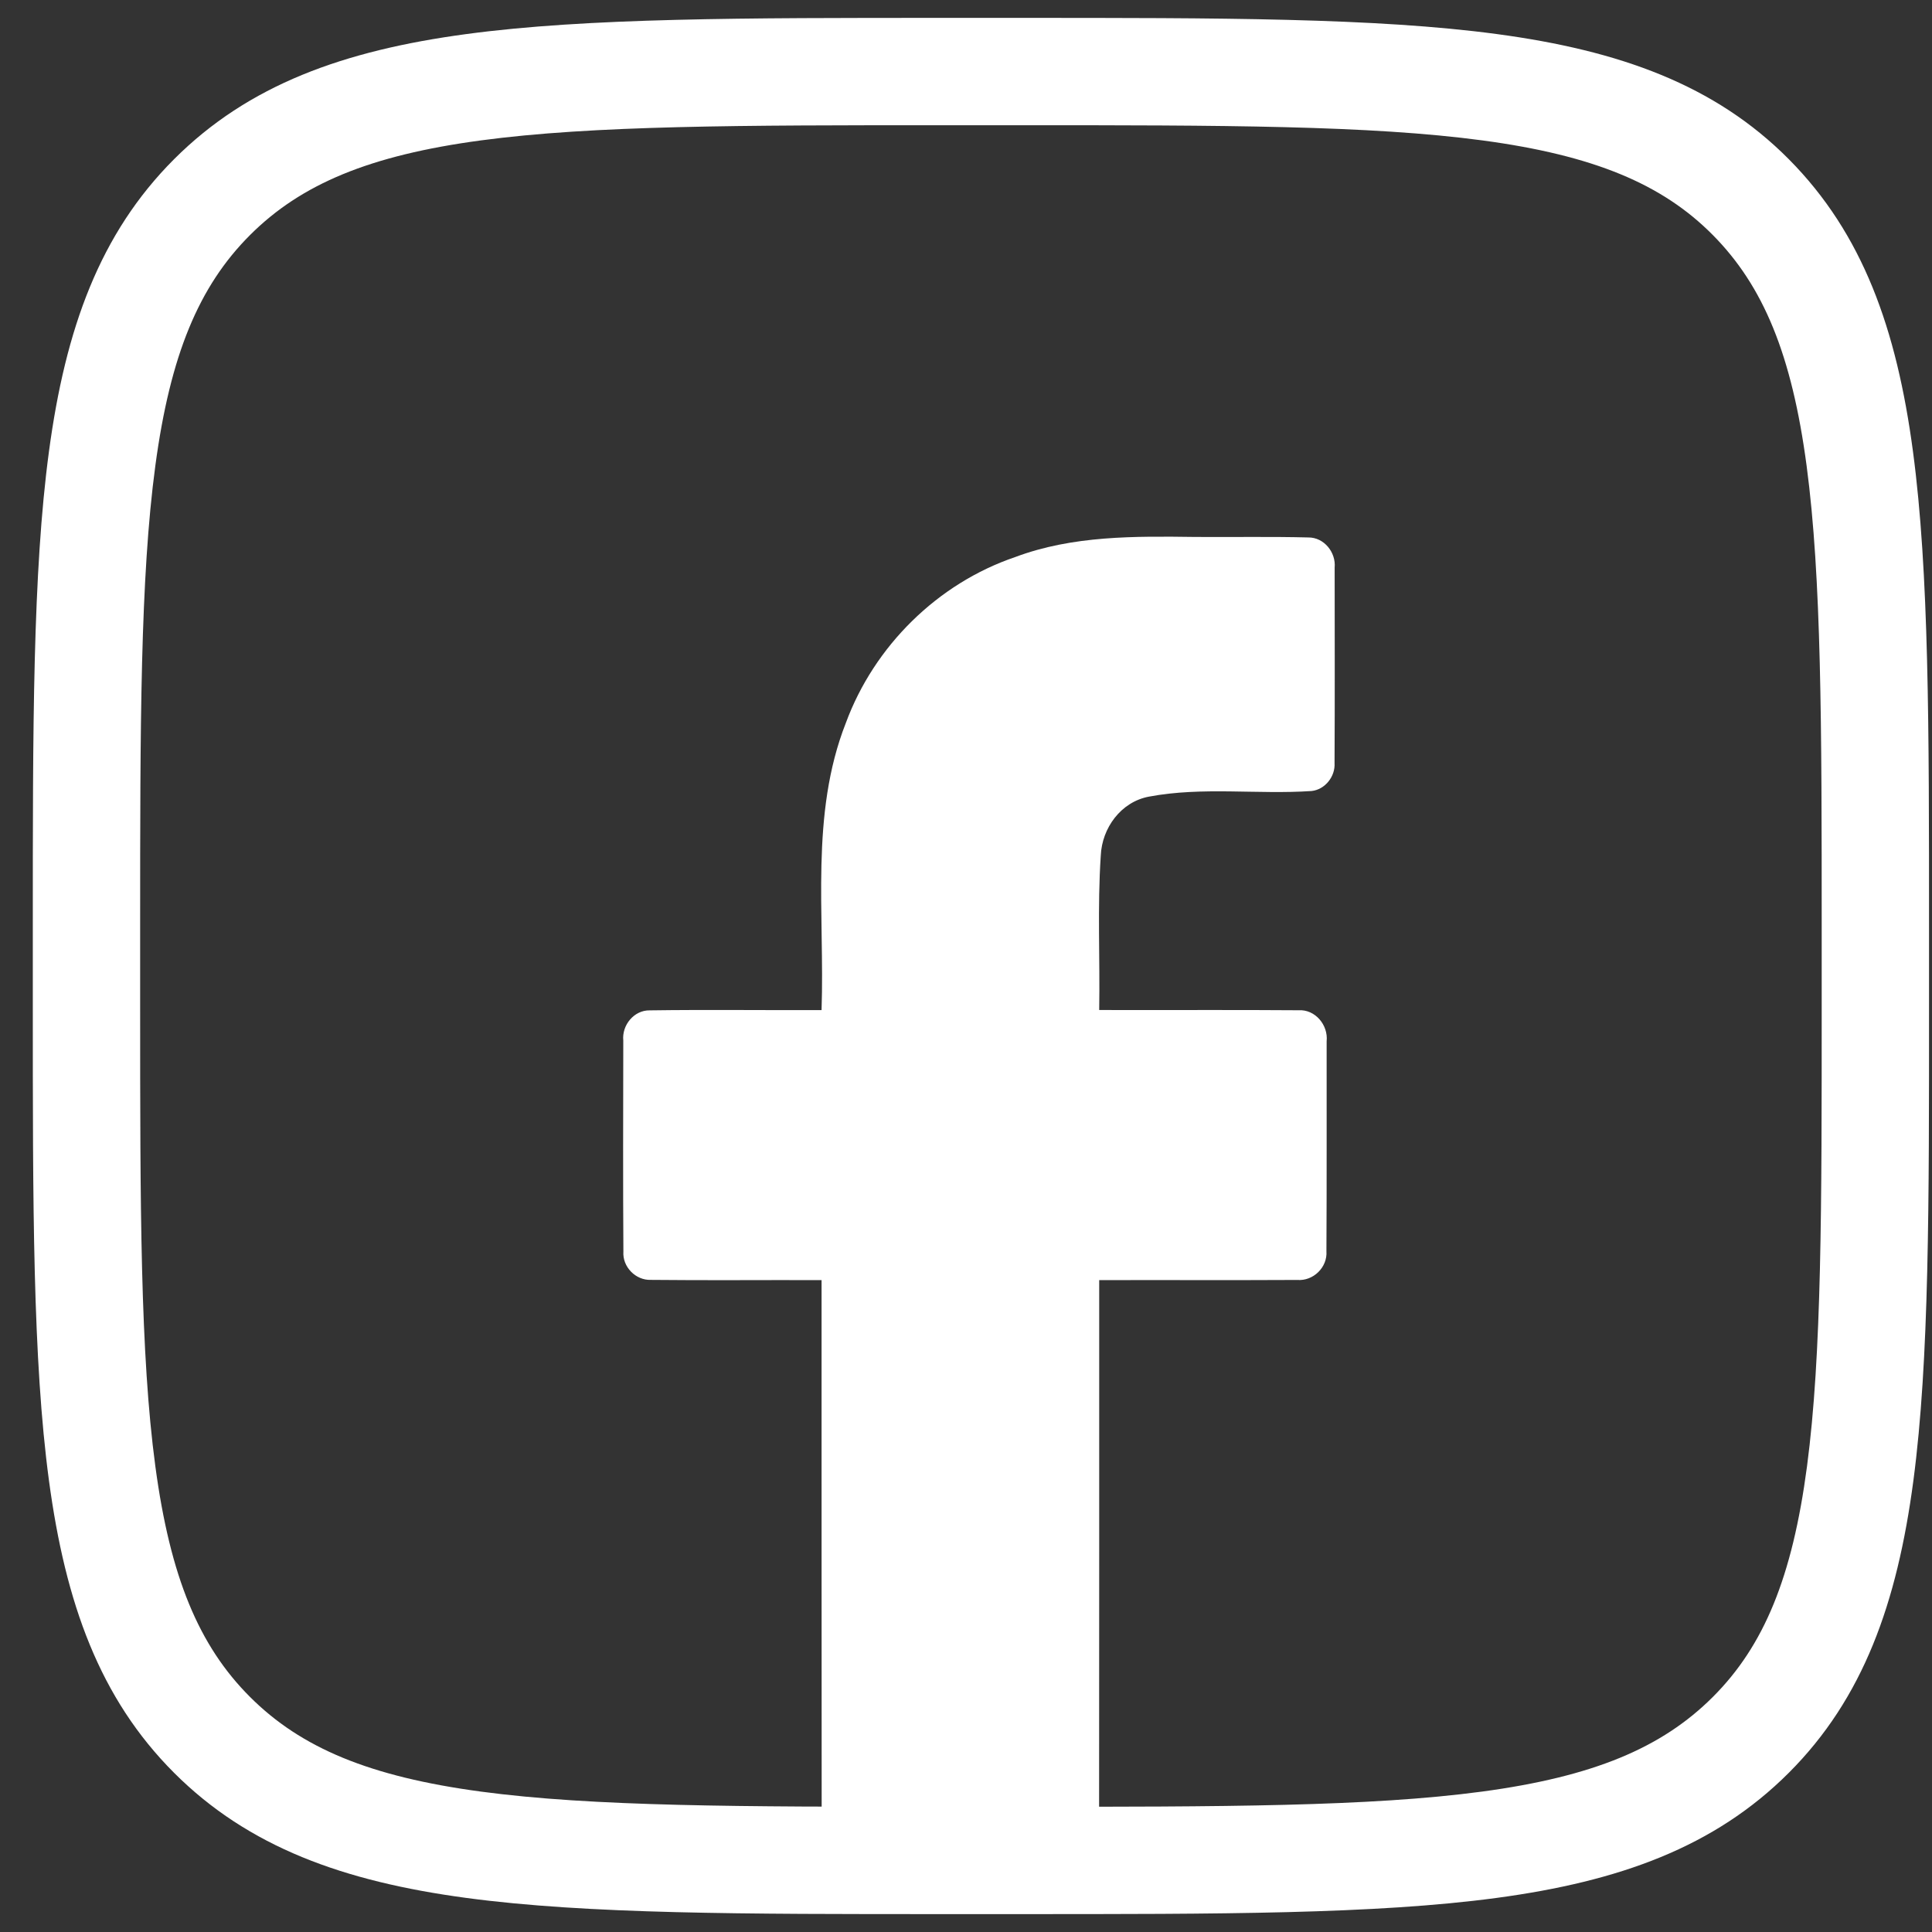 <?xml version="1.0" encoding="UTF-8"?> <svg xmlns="http://www.w3.org/2000/svg" width="54" height="54" viewBox="0 0 54 54" fill="none"><rect x="0" y="0" width="54" height="54" fill="#333333" stroke="none"/> <path d="M48.937 48.49L49.997 49.551L49.997 49.551L48.937 48.49ZM48.937 5.51L50.002 4.454L48.937 5.51ZM5.927 5.51L6.987 6.571L6.987 6.571L5.927 5.51ZM5.927 48.49L4.866 49.551L4.866 49.551L5.927 48.49ZM26.391 53.5H28.473V50.5H26.391V53.5ZM28.473 53.5C34.081 53.5 38.439 53.503 41.826 53.048C45.257 52.587 47.917 51.631 49.997 49.551L47.876 47.429C46.446 48.859 44.525 49.658 41.427 50.075C38.285 50.497 34.166 50.5 28.473 50.5V53.5ZM49.997 49.551C52.079 47.469 53.027 44.807 53.48 41.381C53.927 37.999 53.917 33.648 53.917 28.056H50.917C50.917 33.737 50.921 37.849 50.506 40.988C50.096 44.083 49.304 46.001 47.876 47.429L49.997 49.551ZM53.917 28.056V25.944H50.917V28.056H53.917ZM53.917 25.944C53.917 20.35 53.92 16.001 53.468 12.618C53.012 9.193 52.065 6.535 50.002 4.454L47.871 6.566C49.289 7.995 50.082 9.918 50.495 13.015C50.913 16.153 50.917 20.266 50.917 25.944H53.917ZM50.002 4.454C47.934 2.369 45.27 1.413 41.837 0.952C38.446 0.497 34.081 0.5 28.473 0.5V3.5C34.166 3.5 38.293 3.503 41.438 3.925C44.542 4.342 46.459 5.141 47.871 6.566L50.002 4.454ZM28.473 0.5H26.391V3.5H28.473V0.5ZM26.391 0.5C20.781 0.5 16.424 0.497 13.036 0.952C9.606 1.413 6.946 2.369 4.866 4.449L6.987 6.571C8.417 5.141 10.338 4.342 13.436 3.925C16.577 3.503 20.696 3.5 26.391 3.5V0.5ZM4.866 4.449C2.786 6.529 1.83 9.188 1.369 12.615C0.913 15.998 0.917 20.348 0.917 25.944H3.917C3.917 20.264 3.92 16.152 4.342 13.015C4.758 9.921 5.557 8.001 6.987 6.571L4.866 4.449ZM0.917 25.944V28.056H3.917V25.944H0.917ZM0.917 28.056C0.917 33.651 0.913 38.001 1.369 41.385C1.83 44.811 2.786 47.471 4.866 49.551L6.987 47.429C5.557 45.999 4.758 44.079 4.342 40.984C3.92 37.847 3.917 33.735 3.917 28.056H0.917ZM4.866 49.551C6.946 51.631 9.606 52.587 13.036 53.048C16.424 53.503 20.781 53.5 26.391 53.5V50.5C20.696 50.5 16.577 50.497 13.436 50.075C10.338 49.658 8.417 48.859 6.987 47.429L4.866 49.551Z" fill="white"></path> <path d="M28.375 15.57C29.98 14.967 31.716 14.986 33.403 15.008C34.459 15.016 35.513 14.995 36.568 15.022C37.008 15.018 37.345 15.44 37.304 15.866C37.305 17.686 37.311 19.507 37.301 21.326C37.325 21.702 37.038 22.067 36.66 22.109C35.148 22.211 33.611 21.984 32.114 22.266C31.331 22.412 30.8 23.141 30.767 23.915C30.671 25.351 30.747 26.792 30.723 28.23C32.579 28.237 34.437 28.222 36.294 28.237C36.762 28.207 37.128 28.653 37.08 29.104C37.078 31.059 37.085 33.017 37.074 34.972C37.107 35.422 36.706 35.811 36.259 35.775C34.413 35.785 32.568 35.775 30.723 35.78C30.721 40.828 30.726 45.877 30.72 50.925C30.764 51.362 30.418 51.801 29.963 51.781C27.895 51.797 25.826 51.793 23.758 51.784C23.3 51.819 22.925 51.389 22.966 50.944C22.96 45.888 22.966 40.835 22.963 35.78C21.373 35.774 19.781 35.79 18.19 35.773C17.766 35.788 17.394 35.408 17.424 34.982C17.411 33.017 17.418 31.051 17.421 29.085C17.377 28.655 17.72 28.232 18.161 28.24C19.762 28.217 21.363 28.239 22.963 28.232C23.054 25.556 22.636 22.763 23.642 20.206C24.433 18.06 26.205 16.307 28.375 15.57Z" fill="white"></path> </svg> 